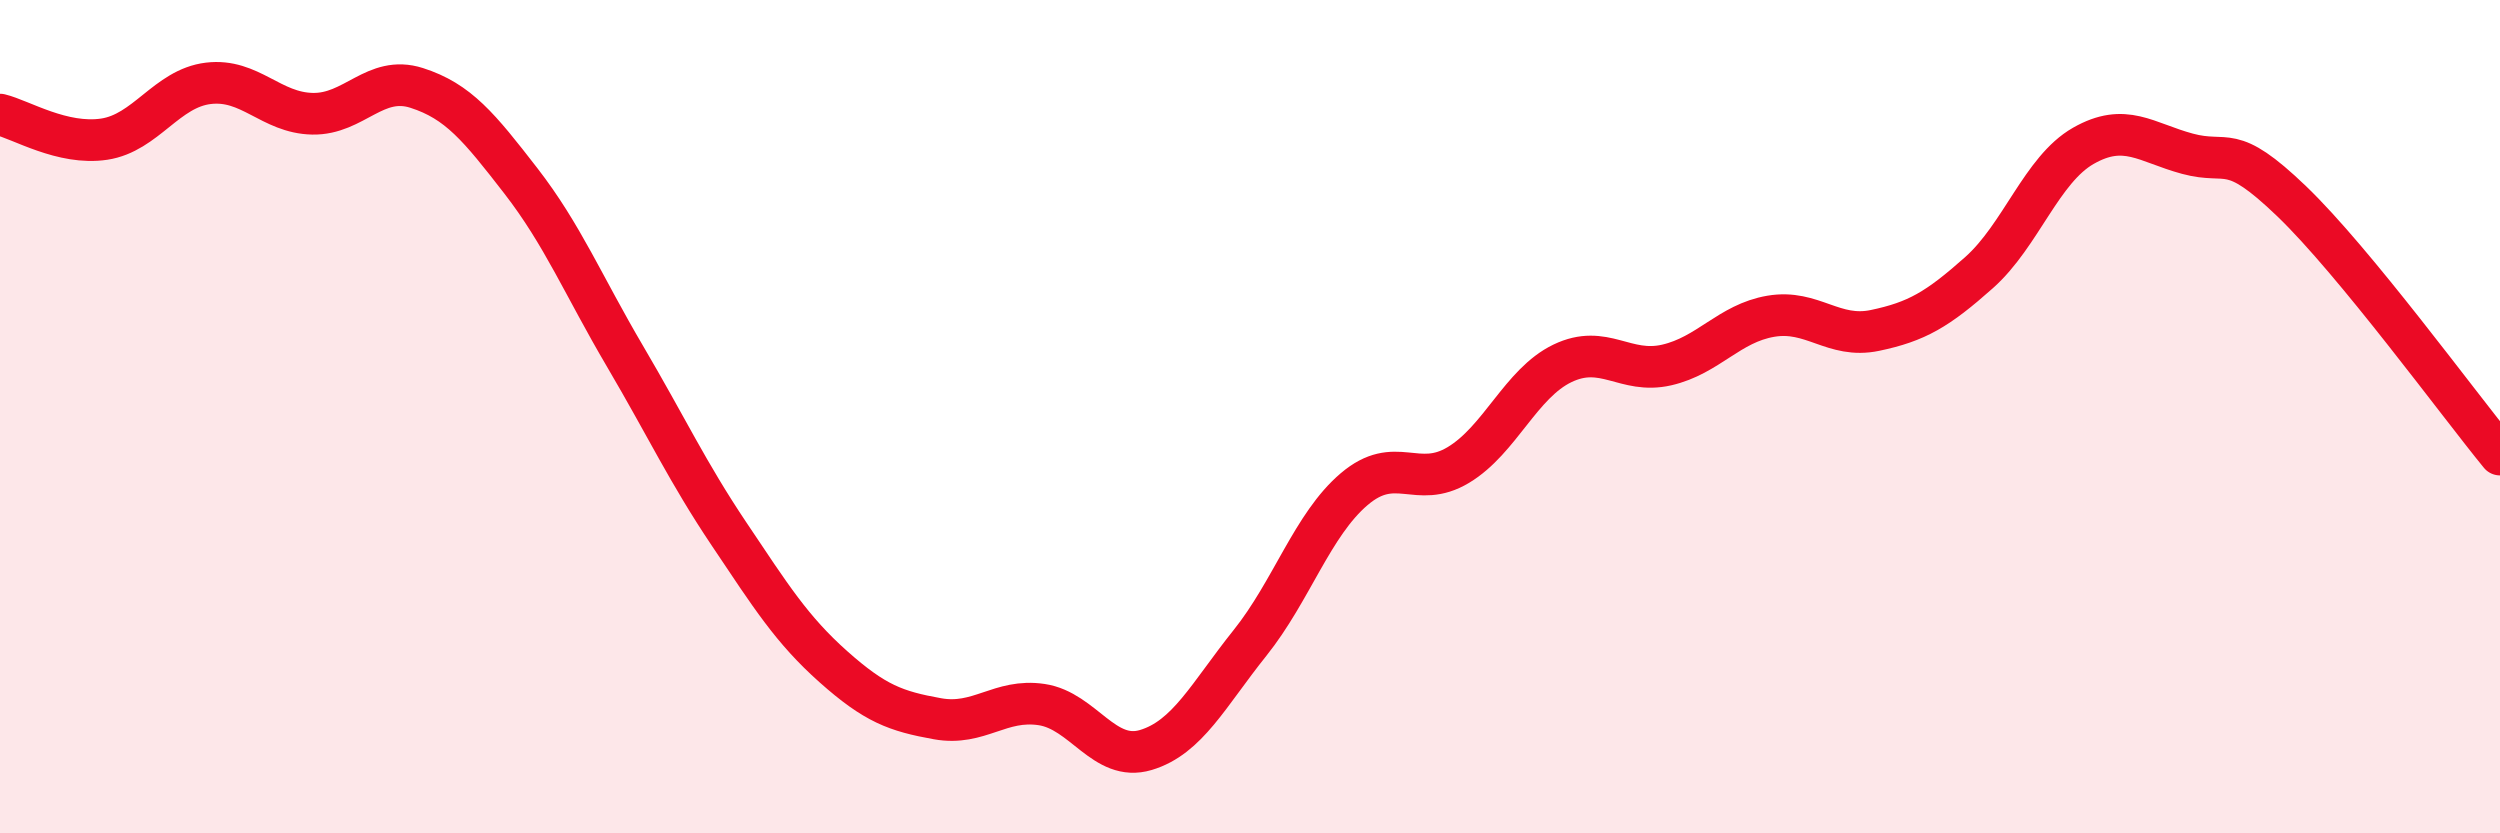 
    <svg width="60" height="20" viewBox="0 0 60 20" xmlns="http://www.w3.org/2000/svg">
      <path
        d="M 0,2.75 C 0.5,2.87 1.5,3.49 2.5,3.34 C 3.5,3.19 4,2.12 5,2 C 6,1.88 6.5,2.71 7.5,2.73 C 8.5,2.75 9,1.79 10,2.11 C 11,2.43 11.5,3.05 12.5,4.34 C 13.5,5.63 14,6.85 15,8.55 C 16,10.25 16.5,11.33 17.5,12.82 C 18.5,14.31 19,15.11 20,16 C 21,16.89 21.5,17.07 22.5,17.25 C 23.5,17.43 24,16.76 25,16.91 C 26,17.06 26.5,18.3 27.5,18 C 28.5,17.7 29,16.68 30,15.43 C 31,14.18 31.5,12.59 32.5,11.74 C 33.5,10.89 34,11.76 35,11.16 C 36,10.56 36.5,9.2 37.5,8.72 C 38.5,8.24 39,8.99 40,8.76 C 41,8.53 41.5,7.76 42.5,7.59 C 43.5,7.42 44,8.14 45,7.93 C 46,7.72 46.5,7.43 47.5,6.54 C 48.5,5.65 49,4.07 50,3.5 C 51,2.93 51.5,3.42 52.5,3.69 C 53.5,3.96 53.5,3.39 55,4.83 C 56.5,6.27 59,9.69 60,10.91L60 20L0 20Z"
        fill="#EB0A25"
        opacity="0.1"
        stroke-linecap="round"
        stroke-linejoin="round"
      />
      <path
        d="M 0,2.75 C 0.5,2.87 1.5,3.49 2.5,3.34 C 3.5,3.19 4,2.12 5,2 C 6,1.88 6.5,2.71 7.5,2.73 C 8.5,2.75 9,1.79 10,2.11 C 11,2.43 11.5,3.05 12.5,4.34 C 13.5,5.63 14,6.85 15,8.55 C 16,10.25 16.5,11.33 17.5,12.82 C 18.5,14.31 19,15.11 20,16 C 21,16.89 21.5,17.07 22.5,17.25 C 23.5,17.43 24,16.76 25,16.91 C 26,17.06 26.5,18.3 27.5,18 C 28.5,17.7 29,16.68 30,15.43 C 31,14.18 31.5,12.59 32.5,11.74 C 33.5,10.89 34,11.76 35,11.16 C 36,10.56 36.5,9.2 37.5,8.72 C 38.5,8.24 39,8.99 40,8.76 C 41,8.53 41.5,7.76 42.5,7.59 C 43.5,7.42 44,8.14 45,7.93 C 46,7.72 46.5,7.43 47.5,6.54 C 48.5,5.65 49,4.07 50,3.5 C 51,2.93 51.5,3.42 52.5,3.69 C 53.5,3.96 53.5,3.39 55,4.83 C 56.5,6.27 59,9.69 60,10.91"
        stroke="#EB0A25"
        stroke-width="1"
        fill="none"
        stroke-linecap="round"
        stroke-linejoin="round"
      />
    </svg>
  